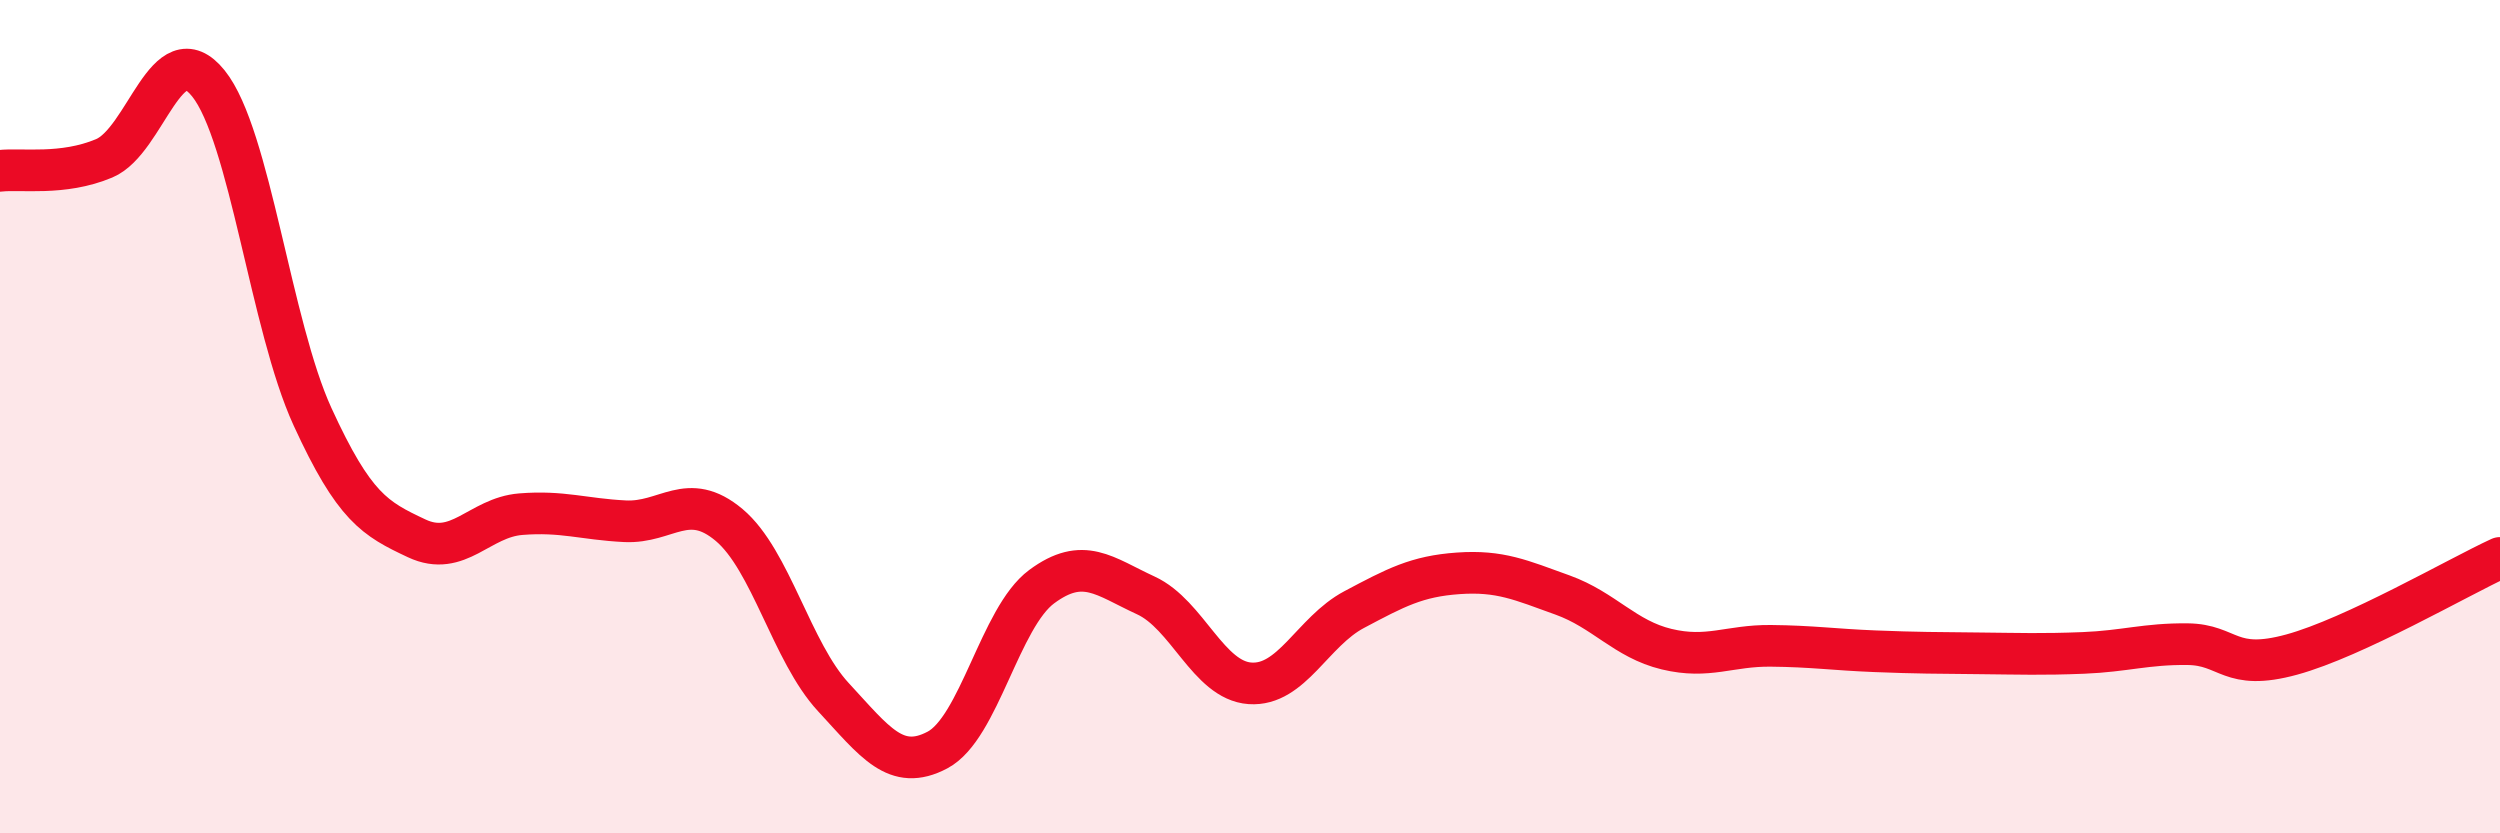 
    <svg width="60" height="20" viewBox="0 0 60 20" xmlns="http://www.w3.org/2000/svg">
      <path
        d="M 0,4.1 C 0.5,4.04 1.5,4.22 2.5,3.8 C 3.5,3.38 4,0.76 5,2 C 6,3.24 6.5,7.82 7.5,10 C 8.5,12.18 9,12.45 10,12.92 C 11,13.39 11.5,12.42 12.5,12.34 C 13.5,12.26 14,12.46 15,12.51 C 16,12.56 16.5,11.76 17.5,12.6 C 18.5,13.44 19,15.65 20,16.73 C 21,17.81 21.5,18.53 22.5,18 C 23.5,17.47 24,14.82 25,14.08 C 26,13.34 26.5,13.83 27.5,14.29 C 28.5,14.75 29,16.33 30,16.4 C 31,16.47 31.5,15.16 32.5,14.63 C 33.5,14.1 34,13.83 35,13.76 C 36,13.69 36.5,13.92 37.5,14.28 C 38.5,14.64 39,15.34 40,15.58 C 41,15.82 41.5,15.49 42.5,15.5 C 43.5,15.51 44,15.59 45,15.63 C 46,15.67 46.5,15.67 47.5,15.68 C 48.5,15.69 49,15.71 50,15.67 C 51,15.63 51.5,15.45 52.5,15.46 C 53.5,15.47 53.5,16.12 55,15.71 C 56.5,15.3 59,13.85 60,13.39L60 20L0 20Z"
        fill="#EB0A25"
        opacity="0.1"
        stroke-linecap="round"
        stroke-linejoin="round"
      />
      <path
        d="M 0,4.1 C 0.5,4.04 1.5,4.22 2.5,3.8 C 3.5,3.38 4,0.76 5,2 C 6,3.24 6.5,7.82 7.5,10 C 8.5,12.18 9,12.45 10,12.92 C 11,13.39 11.5,12.42 12.5,12.34 C 13.5,12.26 14,12.46 15,12.51 C 16,12.56 16.5,11.76 17.5,12.6 C 18.5,13.44 19,15.65 20,16.73 C 21,17.81 21.5,18.53 22.5,18 C 23.5,17.47 24,14.82 25,14.08 C 26,13.34 26.5,13.83 27.5,14.29 C 28.5,14.75 29,16.33 30,16.4 C 31,16.47 31.5,15.16 32.5,14.63 C 33.5,14.1 34,13.83 35,13.76 C 36,13.69 36.5,13.92 37.5,14.28 C 38.5,14.64 39,15.34 40,15.58 C 41,15.82 41.5,15.49 42.5,15.5 C 43.5,15.51 44,15.59 45,15.63 C 46,15.67 46.5,15.67 47.5,15.68 C 48.5,15.69 49,15.71 50,15.67 C 51,15.63 51.5,15.45 52.5,15.46 C 53.5,15.47 53.5,16.12 55,15.71 C 56.5,15.3 59,13.85 60,13.39"
        stroke="#EB0A25"
        stroke-width="1"
        fill="none"
        stroke-linecap="round"
        stroke-linejoin="round"
      />
    </svg>
  